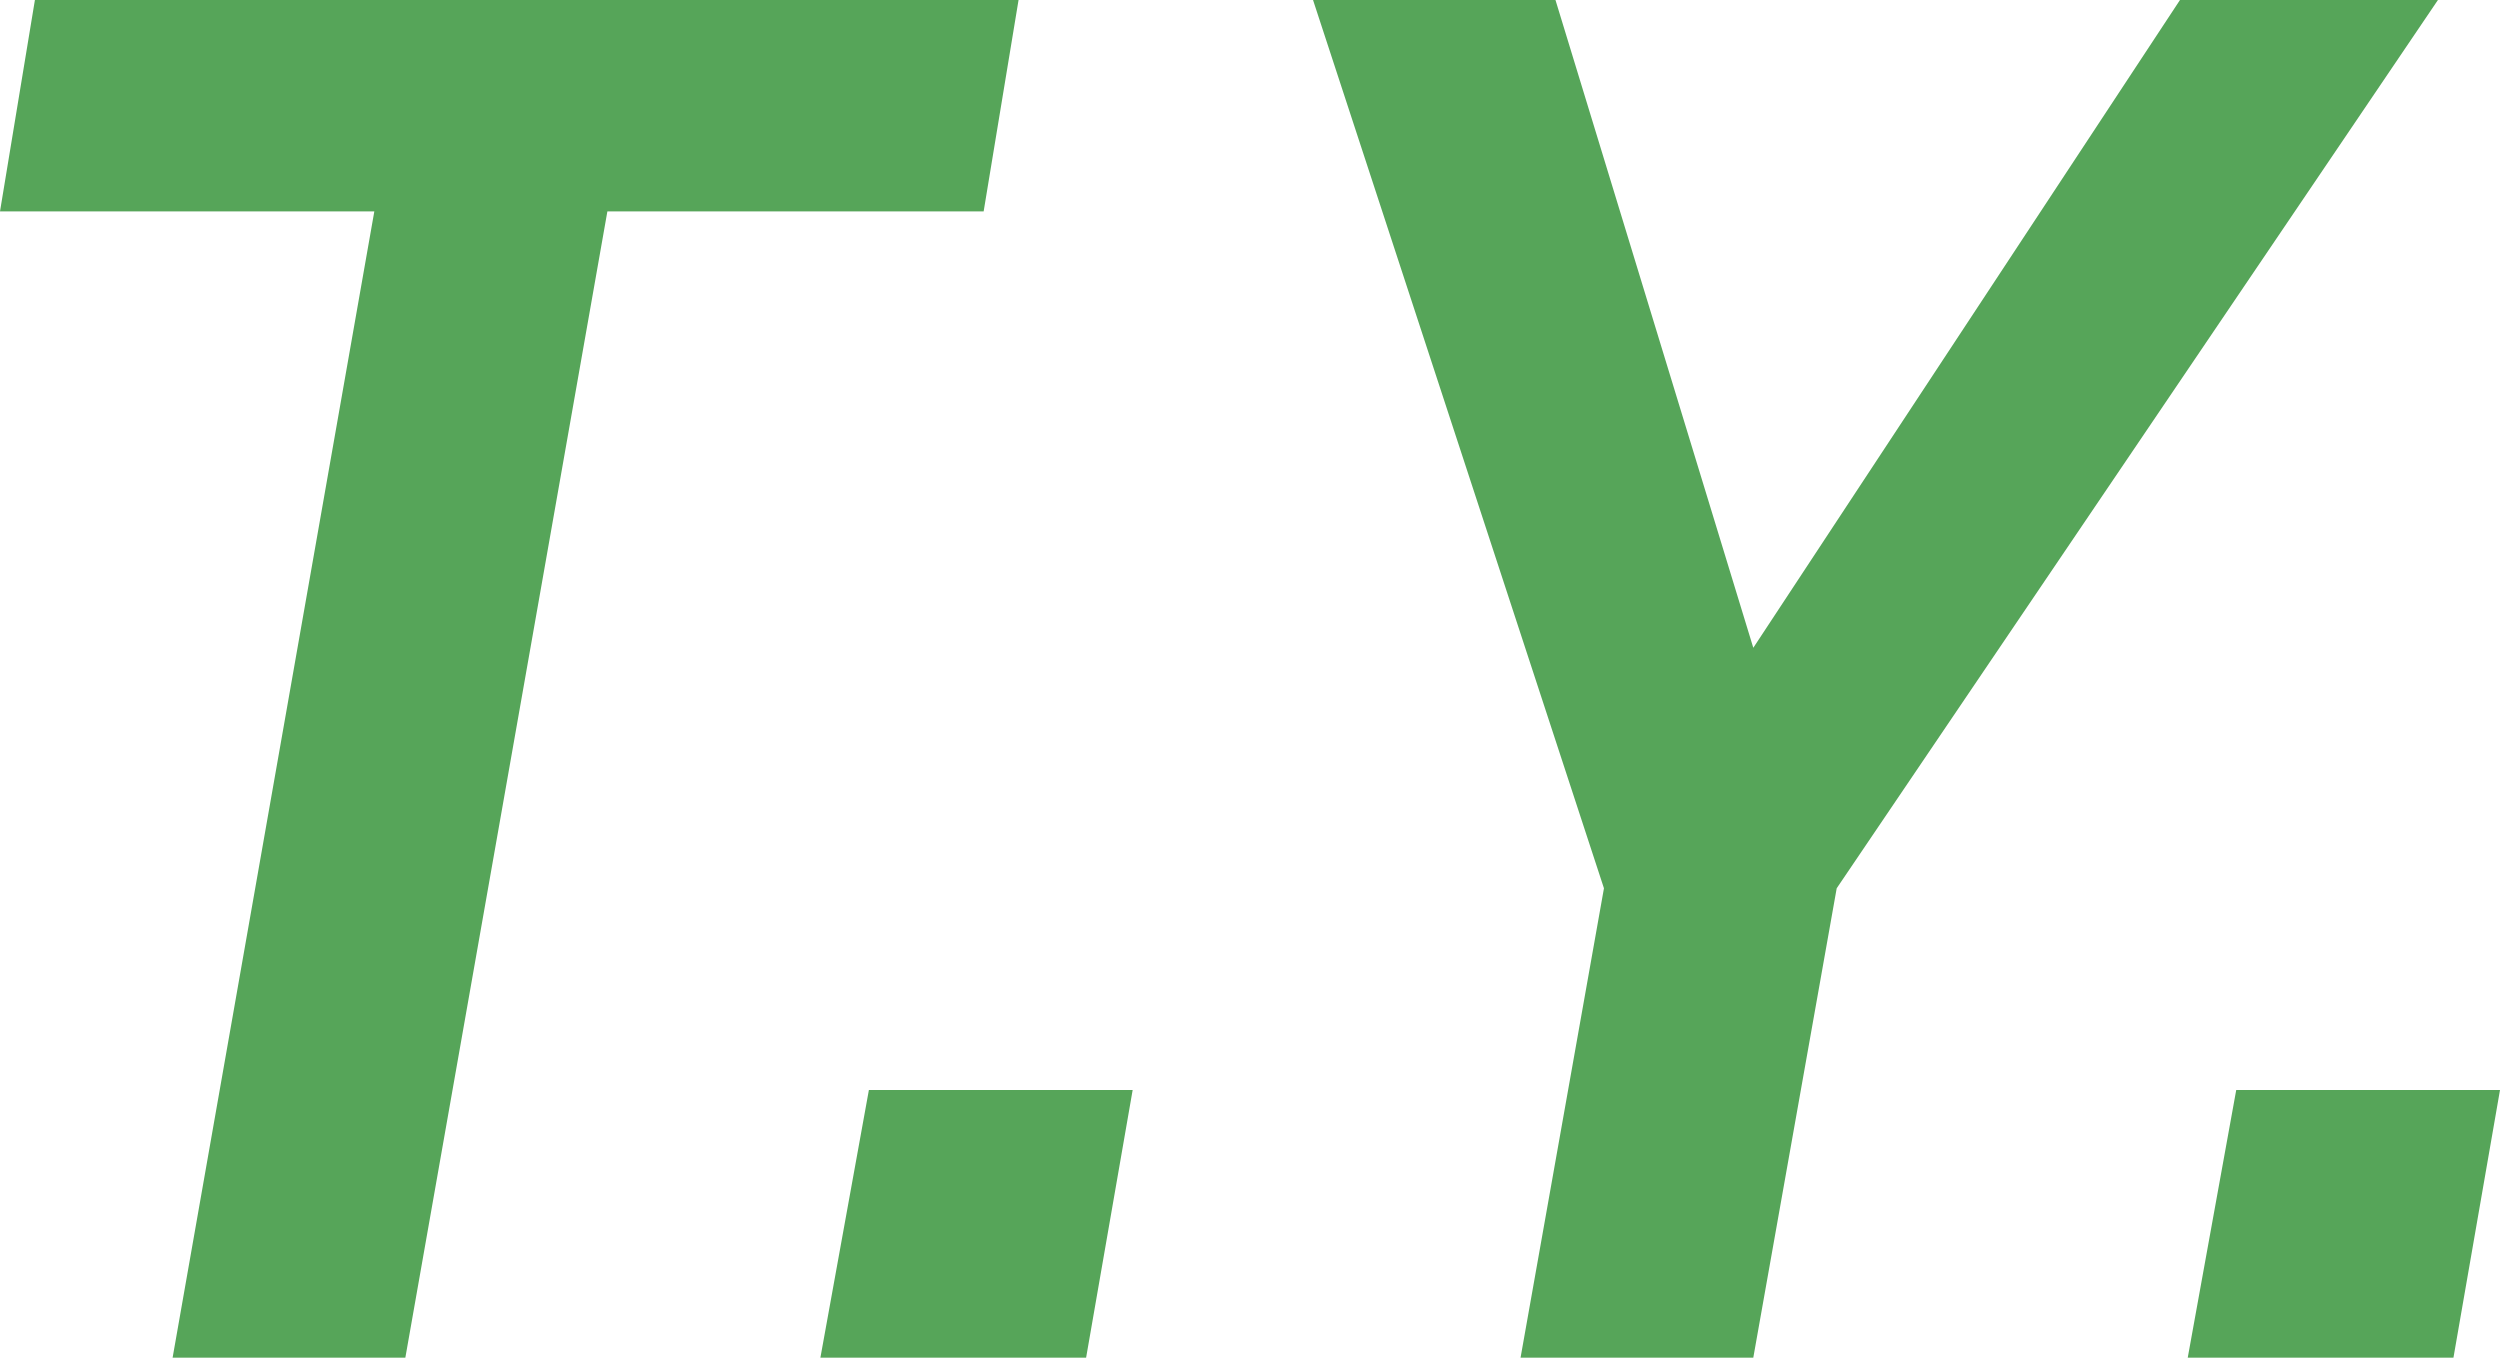 <svg xmlns="http://www.w3.org/2000/svg" width="30.936" height="16.8" viewBox="0 0 30.936 16.8">
  <path id="パス_10700" data-name="パス 10700" d="M4.152,0h2.88l2.5-14.184h4.656l.432-2.616H2.448l-.432,2.616H6.648Zm8.016,0h3.288l.576-3.312H12.768Zm8.664,0h2.88l1.032-5.808L32.184-16.8H28.992l-5.28,8.016L21.264-16.8h-3l3.6,10.992Zm8.256,0h3.288l.576-3.312H29.688Z" transform="translate(-2.016 16.8)" fill="#56a559"/>
</svg>
